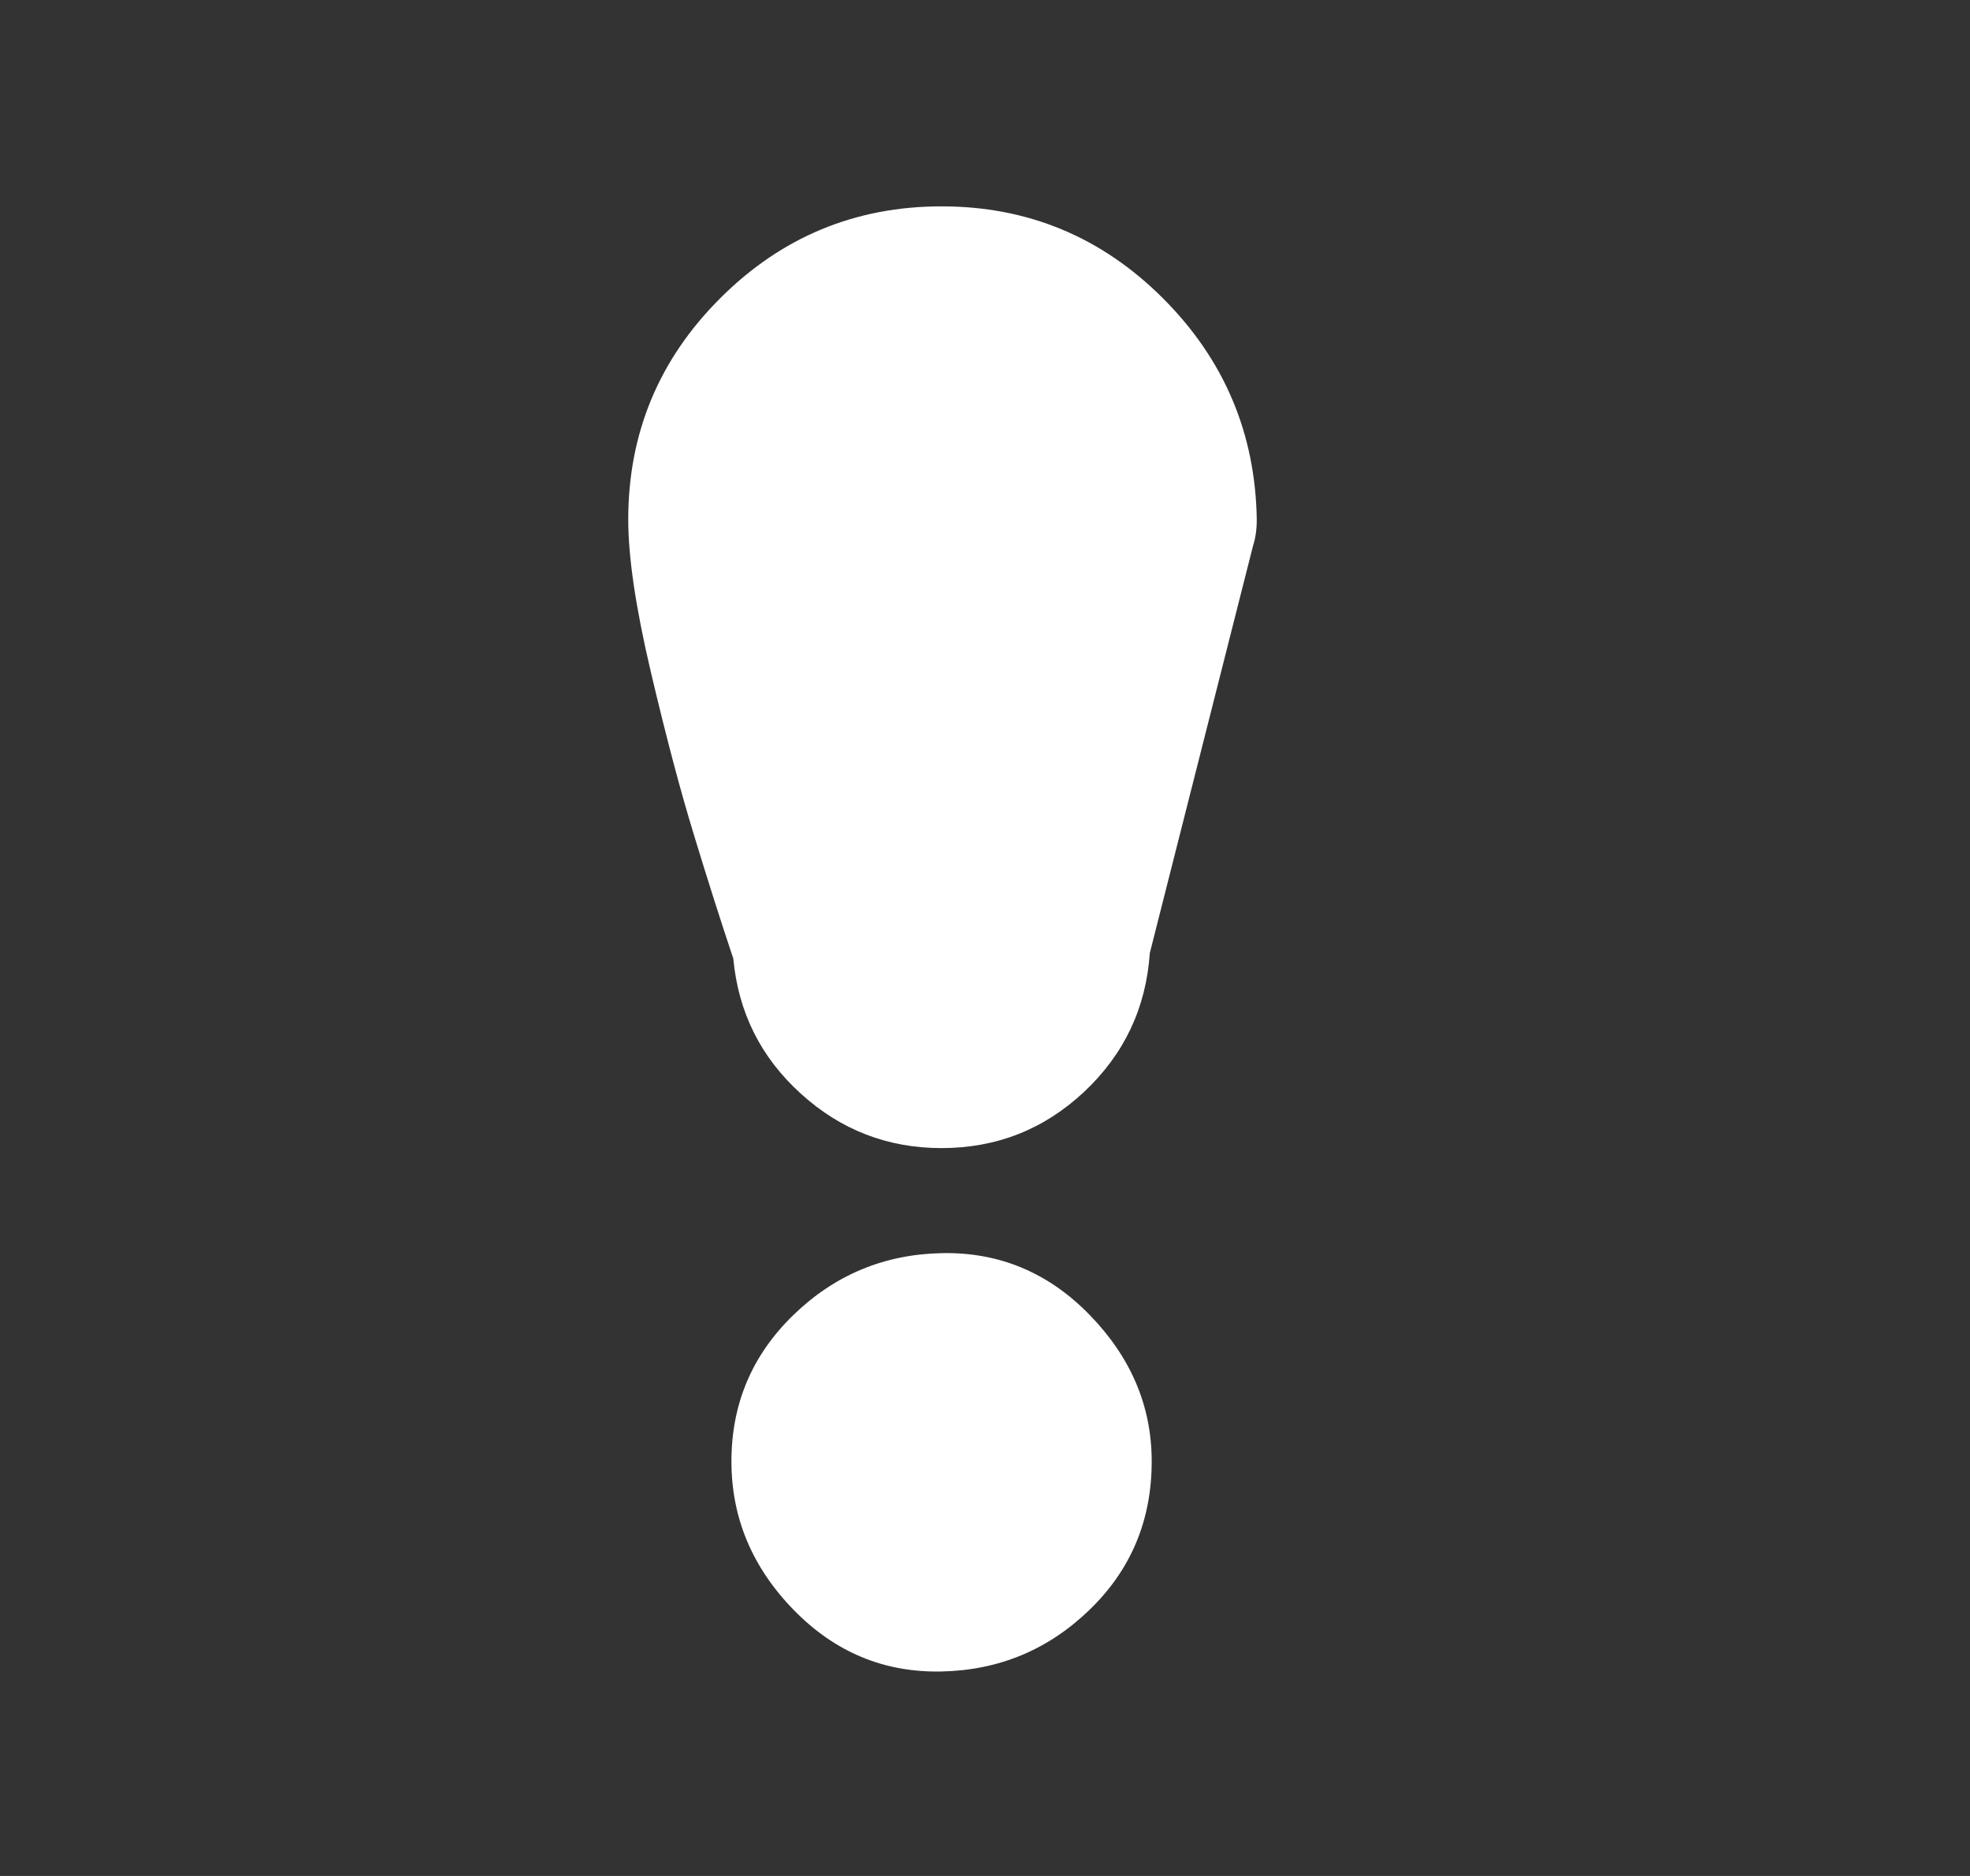 <svg width="21" height="20" viewBox="0 0 21 20" fill="none" xmlns="http://www.w3.org/2000/svg">
<rect x="0" y="0" width="21" height="20" fill="#333333" stroke="none"/>
<path d="M6.697 5.54C6.697 4.62 7.023 3.833 7.677 3.18C8.33 2.527 9.117 2.2 10.037 2.2C10.957 2.2 11.743 2.527 12.397 3.18C13.05 3.833 13.383 4.62 13.397 5.54C13.397 5.647 13.383 5.74 13.357 5.82L12.257 10.16C12.217 10.747 11.983 11.24 11.557 11.64C11.13 12.04 10.623 12.24 10.037 12.24C9.463 12.24 8.963 12.047 8.537 11.66C8.11 11.273 7.87 10.793 7.817 10.22C7.683 9.82 7.543 9.38 7.397 8.9C7.25 8.42 7.097 7.84 6.937 7.16C6.777 6.48 6.697 5.94 6.697 5.54ZM7.797 15.58C7.797 14.967 8.017 14.447 8.457 14.02C8.897 13.593 9.423 13.373 10.037 13.36C10.65 13.347 11.177 13.567 11.617 14.02C12.057 14.473 12.277 14.993 12.277 15.58C12.277 16.207 12.057 16.733 11.617 17.16C11.177 17.587 10.65 17.807 10.037 17.82C9.423 17.833 8.897 17.613 8.457 17.16C8.017 16.707 7.797 16.18 7.797 15.58Z" fill="white"/>
</svg>
